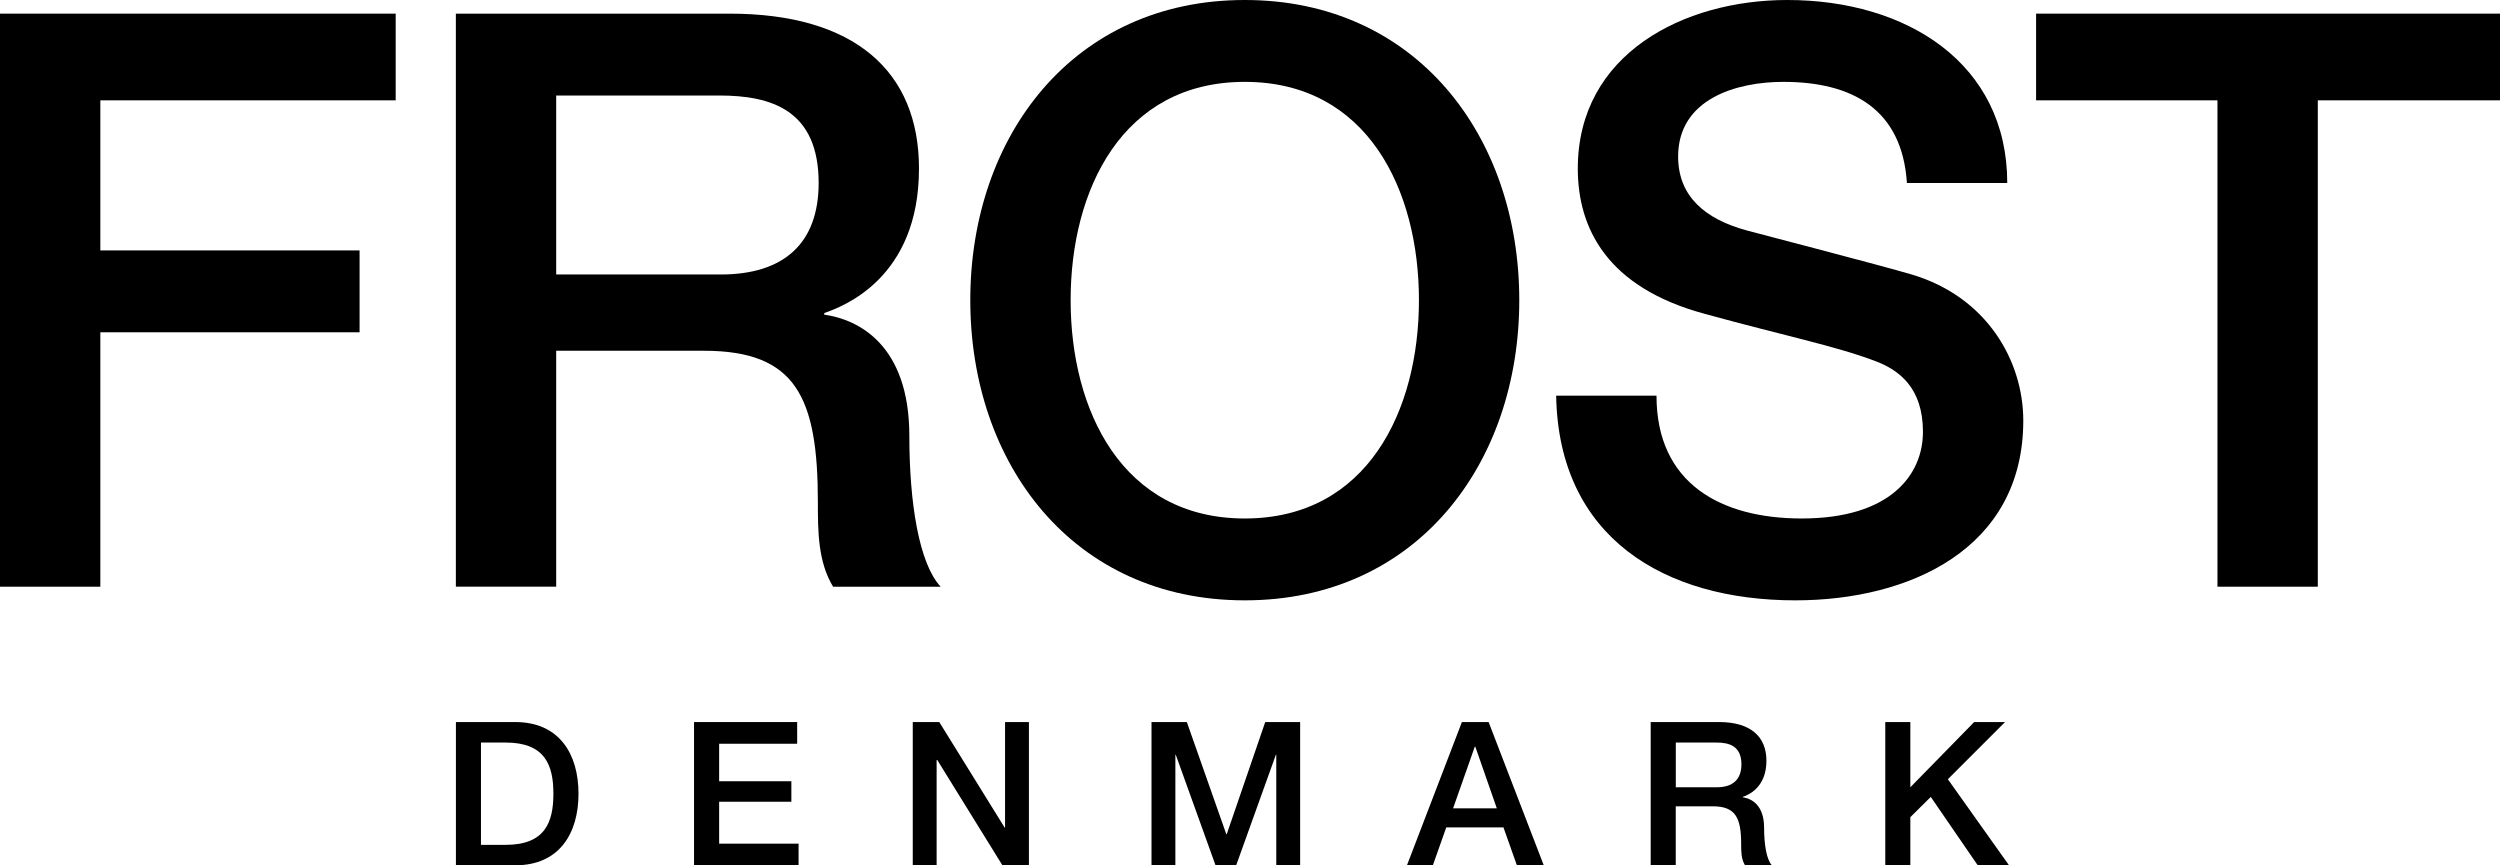 <?xml version="1.0" encoding="utf-8"?>
<!-- Generator: Adobe Illustrator 23.0.1, SVG Export Plug-In . SVG Version: 6.00 Build 0)  -->
<svg version="1.1" id="Lager_1" xmlns="http://www.w3.org/2000/svg" xmlns:xlink="http://www.w3.org/1999/xlink" x="0px" y="0px"
	 viewBox="0 0 481.89 166.79" style="enable-background:new 0 0 481.89 166.79;" xml:space="preserve">
<g>
	<polygon points="0,113.09 19.34,113.09 19.34,64.05 69.31,64.05 69.31,48.27 19.34,48.27 19.34,19.34 76.27,19.34 76.27,2.63 
		0,2.63 	"/>
	<path d="M175.28,84.01c0-17.48-9.75-22.43-16.4-23.36v-0.31c3.56-1.24,18.26-6.65,18.26-27.85c0-18.72-12.38-29.86-36.51-29.86
		H87.87v110.46h19.34V67.61h28.47c17.79,0,21.97,8.97,21.97,29.24c0,5.42,0,11.45,2.94,16.25h20.73
		C177.13,108.61,175.28,96.85,175.28,84.01z M138.92,52.91h-31.71v-34.5h31.41c10.06,0,19.18,2.79,19.18,16.87
		C157.79,46.88,151.14,52.91,138.92,52.91z"/>
	<path d="M292.85,57.86C292.85,26.3,273.05,0,239.94,0c-33.11,0-52.91,26.3-52.91,57.86c0,31.56,19.8,57.86,52.91,57.86
		C273.05,115.72,292.85,89.42,292.85,57.86z M206.37,57.86c0-21.2,9.9-42.08,33.57-42.08s33.57,20.88,33.57,42.08
		s-9.9,42.08-33.57,42.08S206.37,79.06,206.37,57.86z"/>
	<path d="M368.49,52.91c-5.73-1.7-30.17-8.05-31.87-8.51c-7.89-2.17-13.15-6.5-13.15-14.23c0-11.14,11.29-14.39,20.27-14.39
		c13.31,0,22.9,5.26,23.83,19.49h19.34C386.9,12.22,367.57,0,344.51,0c-19.95,0-40.38,10.37-40.38,32.49c0,11.45,5.57,22.9,24.45,28
		c15.16,4.18,25.22,6.19,32.95,9.13c4.49,1.7,9.13,5.1,9.13,13.61c0,8.35-6.35,16.71-23.36,16.71c-15.47,0-28-6.65-28-23.67h-19.34
		c0.47,27.38,20.88,39.45,46.1,39.45c21.97,0,43.94-9.9,43.94-34.65C390,69.62,383.04,57.24,368.49,52.91z"/>
	<polygon points="392.47,2.63 392.47,19.34 427.43,19.34 427.43,113.09 446.77,113.09 446.77,19.34 481.89,19.34 481.89,2.63 	"/>
	<path d="M99.32,139.18H87.88v27.61h11.45c8.51,0,12.18-6.18,12.18-13.8S107.83,139.18,99.32,139.18z M97.47,162.85h-4.76v-19.72
		h4.76c7.58,0,9.2,4.33,9.2,9.86S105.05,162.85,97.47,162.85z"/>
	<polygon points="138.62,154.54 152.54,154.54 152.54,150.59 138.62,150.59 138.62,143.36 153.66,143.36 153.66,139.18 
		133.78,139.18 133.78,166.79 153.93,166.79 153.93,162.62 138.62,162.62 	"/>
	<polygon points="193.73,159.52 193.65,159.52 181.05,139.18 175.94,139.18 175.94,166.79 180.54,166.79 180.54,146.49 
		180.66,146.49 193.22,166.79 198.33,166.79 198.33,139.18 193.73,139.18 	"/>
	<polygon points="236.46,160.8 236.38,160.8 228.77,139.18 221.96,139.18 221.96,166.79 226.56,166.79 226.56,145.49 226.64,145.49 
		234.3,166.79 238.28,166.79 245.93,145.49 246.01,145.49 246.01,166.79 250.61,166.79 250.61,139.18 243.88,139.18 	"/>
	<path d="M281.79,139.18l-10.59,27.61h4.99l2.59-7.31h11.02l2.59,7.31h5.18l-10.63-27.61H281.79z M280.09,155.81l4.18-11.87h0.11
		l4.14,11.87H280.09z"/>
	<path d="M335.93,153.68v-0.08c0.89-0.31,4.56-1.66,4.56-6.96c0-4.68-3.09-7.46-9.12-7.46h-13.19v27.61h4.83v-11.37h7.12
		c4.44,0,5.49,2.24,5.49,7.31c0,1.35,0,2.86,0.74,4.06h5.18c-1.04-1.12-1.5-4.06-1.5-7.27C340.03,155.15,337.6,153.92,335.93,153.68
		z M330.95,151.75h-7.93v-8.62h7.85c2.51,0,4.8,0.7,4.8,4.21C335.67,150.24,334,151.75,330.95,151.75z"/>
	<polygon points="386.48,139.18 380.53,139.18 368.23,151.75 368.23,139.18 363.4,139.18 363.4,166.79 368.23,166.79 368.23,157.51 
		372.17,153.61 381.22,166.79 387.25,166.79 375.46,150.2 	"/>
</g>
</svg>

